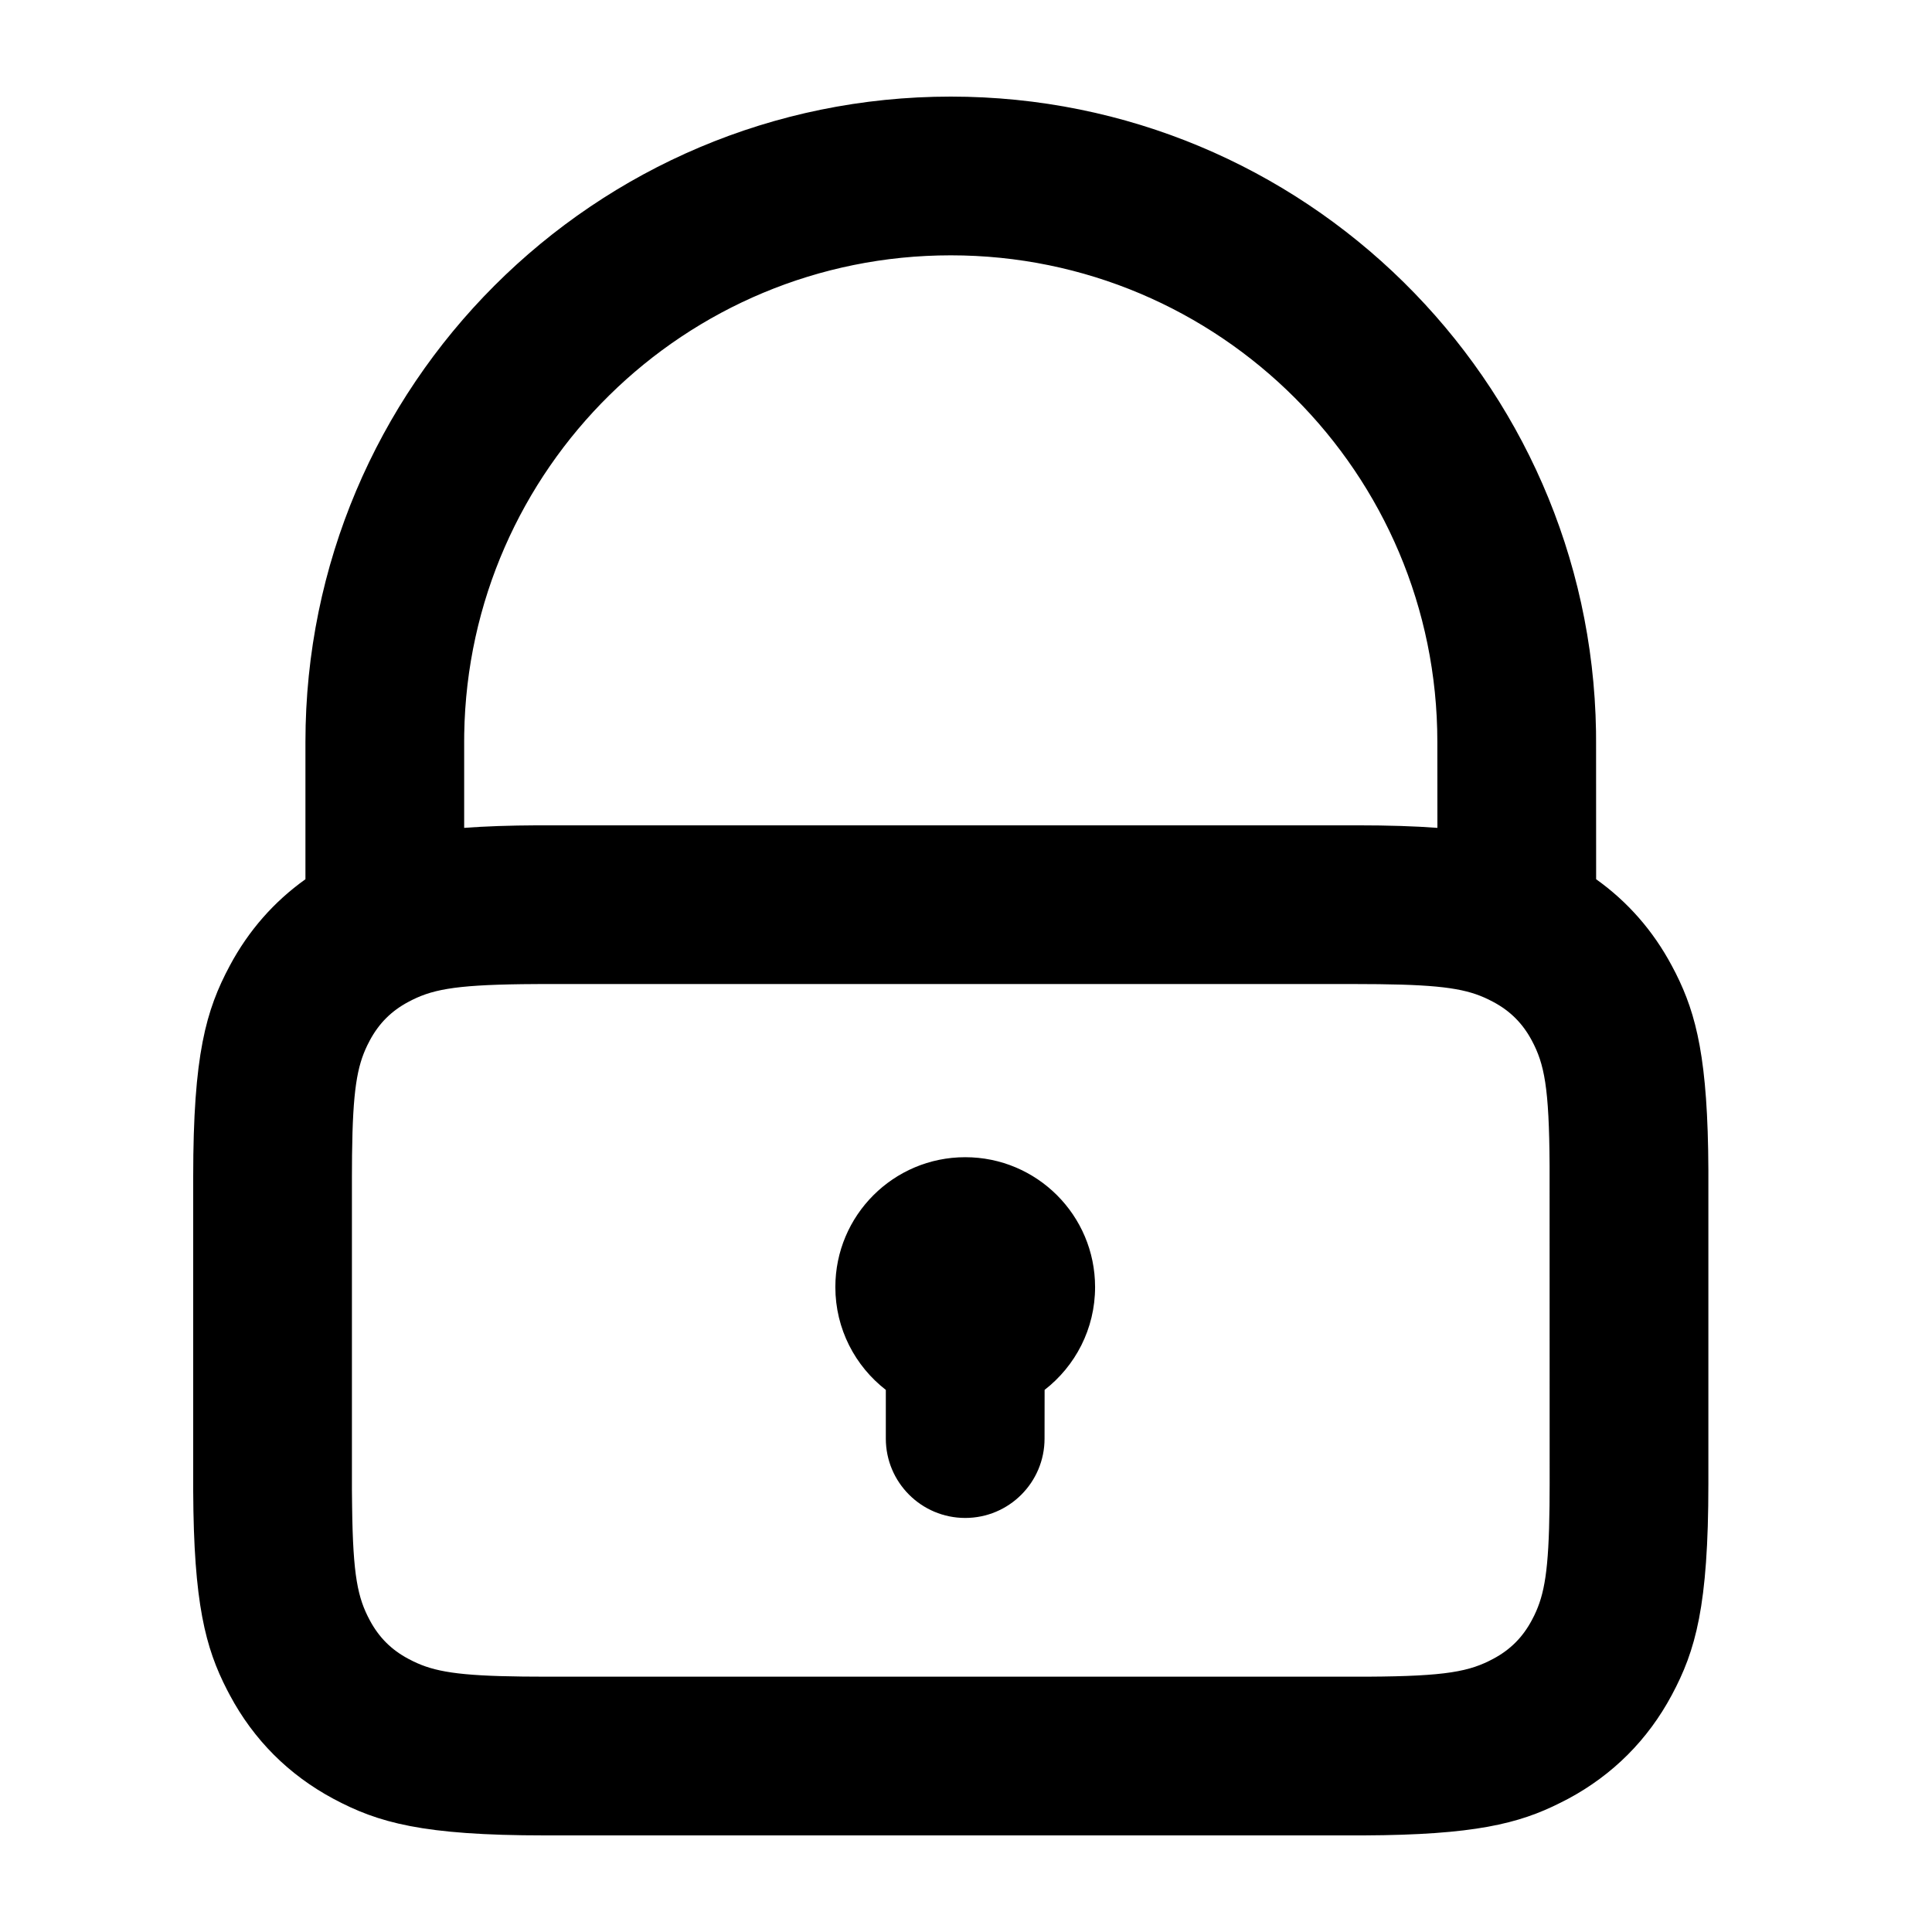 <svg width="32" height="32" viewBox="0 0 32 32" fill="none" xmlns="http://www.w3.org/2000/svg">
    <path d="M15.748 1.6C21.592 1.6 26.341 6.29 26.435 12.112L26.436 12.289L26.437 14.563C26.959 14.935 27.38 15.415 27.689 15.993L27.756 16.121C28.101 16.808 28.288 17.553 28.296 19.376V24.579C28.296 26.603 28.085 27.337 27.689 28.077C27.293 28.817 26.712 29.398 25.973 29.794L25.844 29.86C25.158 30.206 24.413 30.392 22.59 30.4L9.022 30.4C6.997 30.4 6.263 30.189 5.523 29.794C4.783 29.398 4.202 28.817 3.807 28.077L3.761 27.99C3.402 27.292 3.208 26.554 3.2 24.694V19.491C3.2 17.467 3.411 16.733 3.807 15.993C4.116 15.415 4.537 14.935 5.059 14.563L5.059 12.289C5.059 6.386 9.845 1.6 15.748 1.6ZM22.474 16.299L8.917 16.299L8.65 16.301C7.494 16.316 7.135 16.396 6.763 16.595C6.481 16.745 6.276 16.951 6.125 17.233L6.083 17.315C5.915 17.663 5.843 18.056 5.831 19.129L5.829 19.491L5.829 24.683L5.832 24.95C5.846 26.106 5.926 26.465 6.125 26.837C6.276 27.119 6.481 27.325 6.763 27.475L6.845 27.517C7.193 27.686 7.586 27.757 8.659 27.769L9.022 27.771L22.661 27.771C23.959 27.764 24.343 27.684 24.733 27.475C25.015 27.325 25.22 27.119 25.371 26.837L25.413 26.755C25.581 26.407 25.653 26.014 25.665 24.941L25.667 24.579L25.666 19.304C25.659 18.007 25.579 17.623 25.371 17.233C25.22 16.951 25.015 16.745 24.733 16.595L24.651 16.553C24.303 16.384 23.91 16.313 22.837 16.301L22.474 16.299ZM15.987 19.167C17.175 19.167 18.138 20.13 18.138 21.318C18.138 22.011 17.81 22.627 17.302 23.021L17.301 23.828C17.301 24.553 16.713 25.142 15.987 25.142C15.261 25.142 14.672 24.553 14.672 23.828L14.672 23.021C14.164 22.627 13.836 22.011 13.836 21.318C13.836 20.13 14.799 19.167 15.987 19.167ZM15.748 4.229C11.341 4.229 7.761 7.766 7.689 12.155L7.688 12.289L7.688 13.712C8.034 13.686 8.434 13.672 8.906 13.67L22.474 13.67C22.997 13.67 23.435 13.684 23.808 13.712L23.807 12.289C23.807 7.838 20.199 4.229 15.748 4.229Z" fill="black"/>
</svg>
